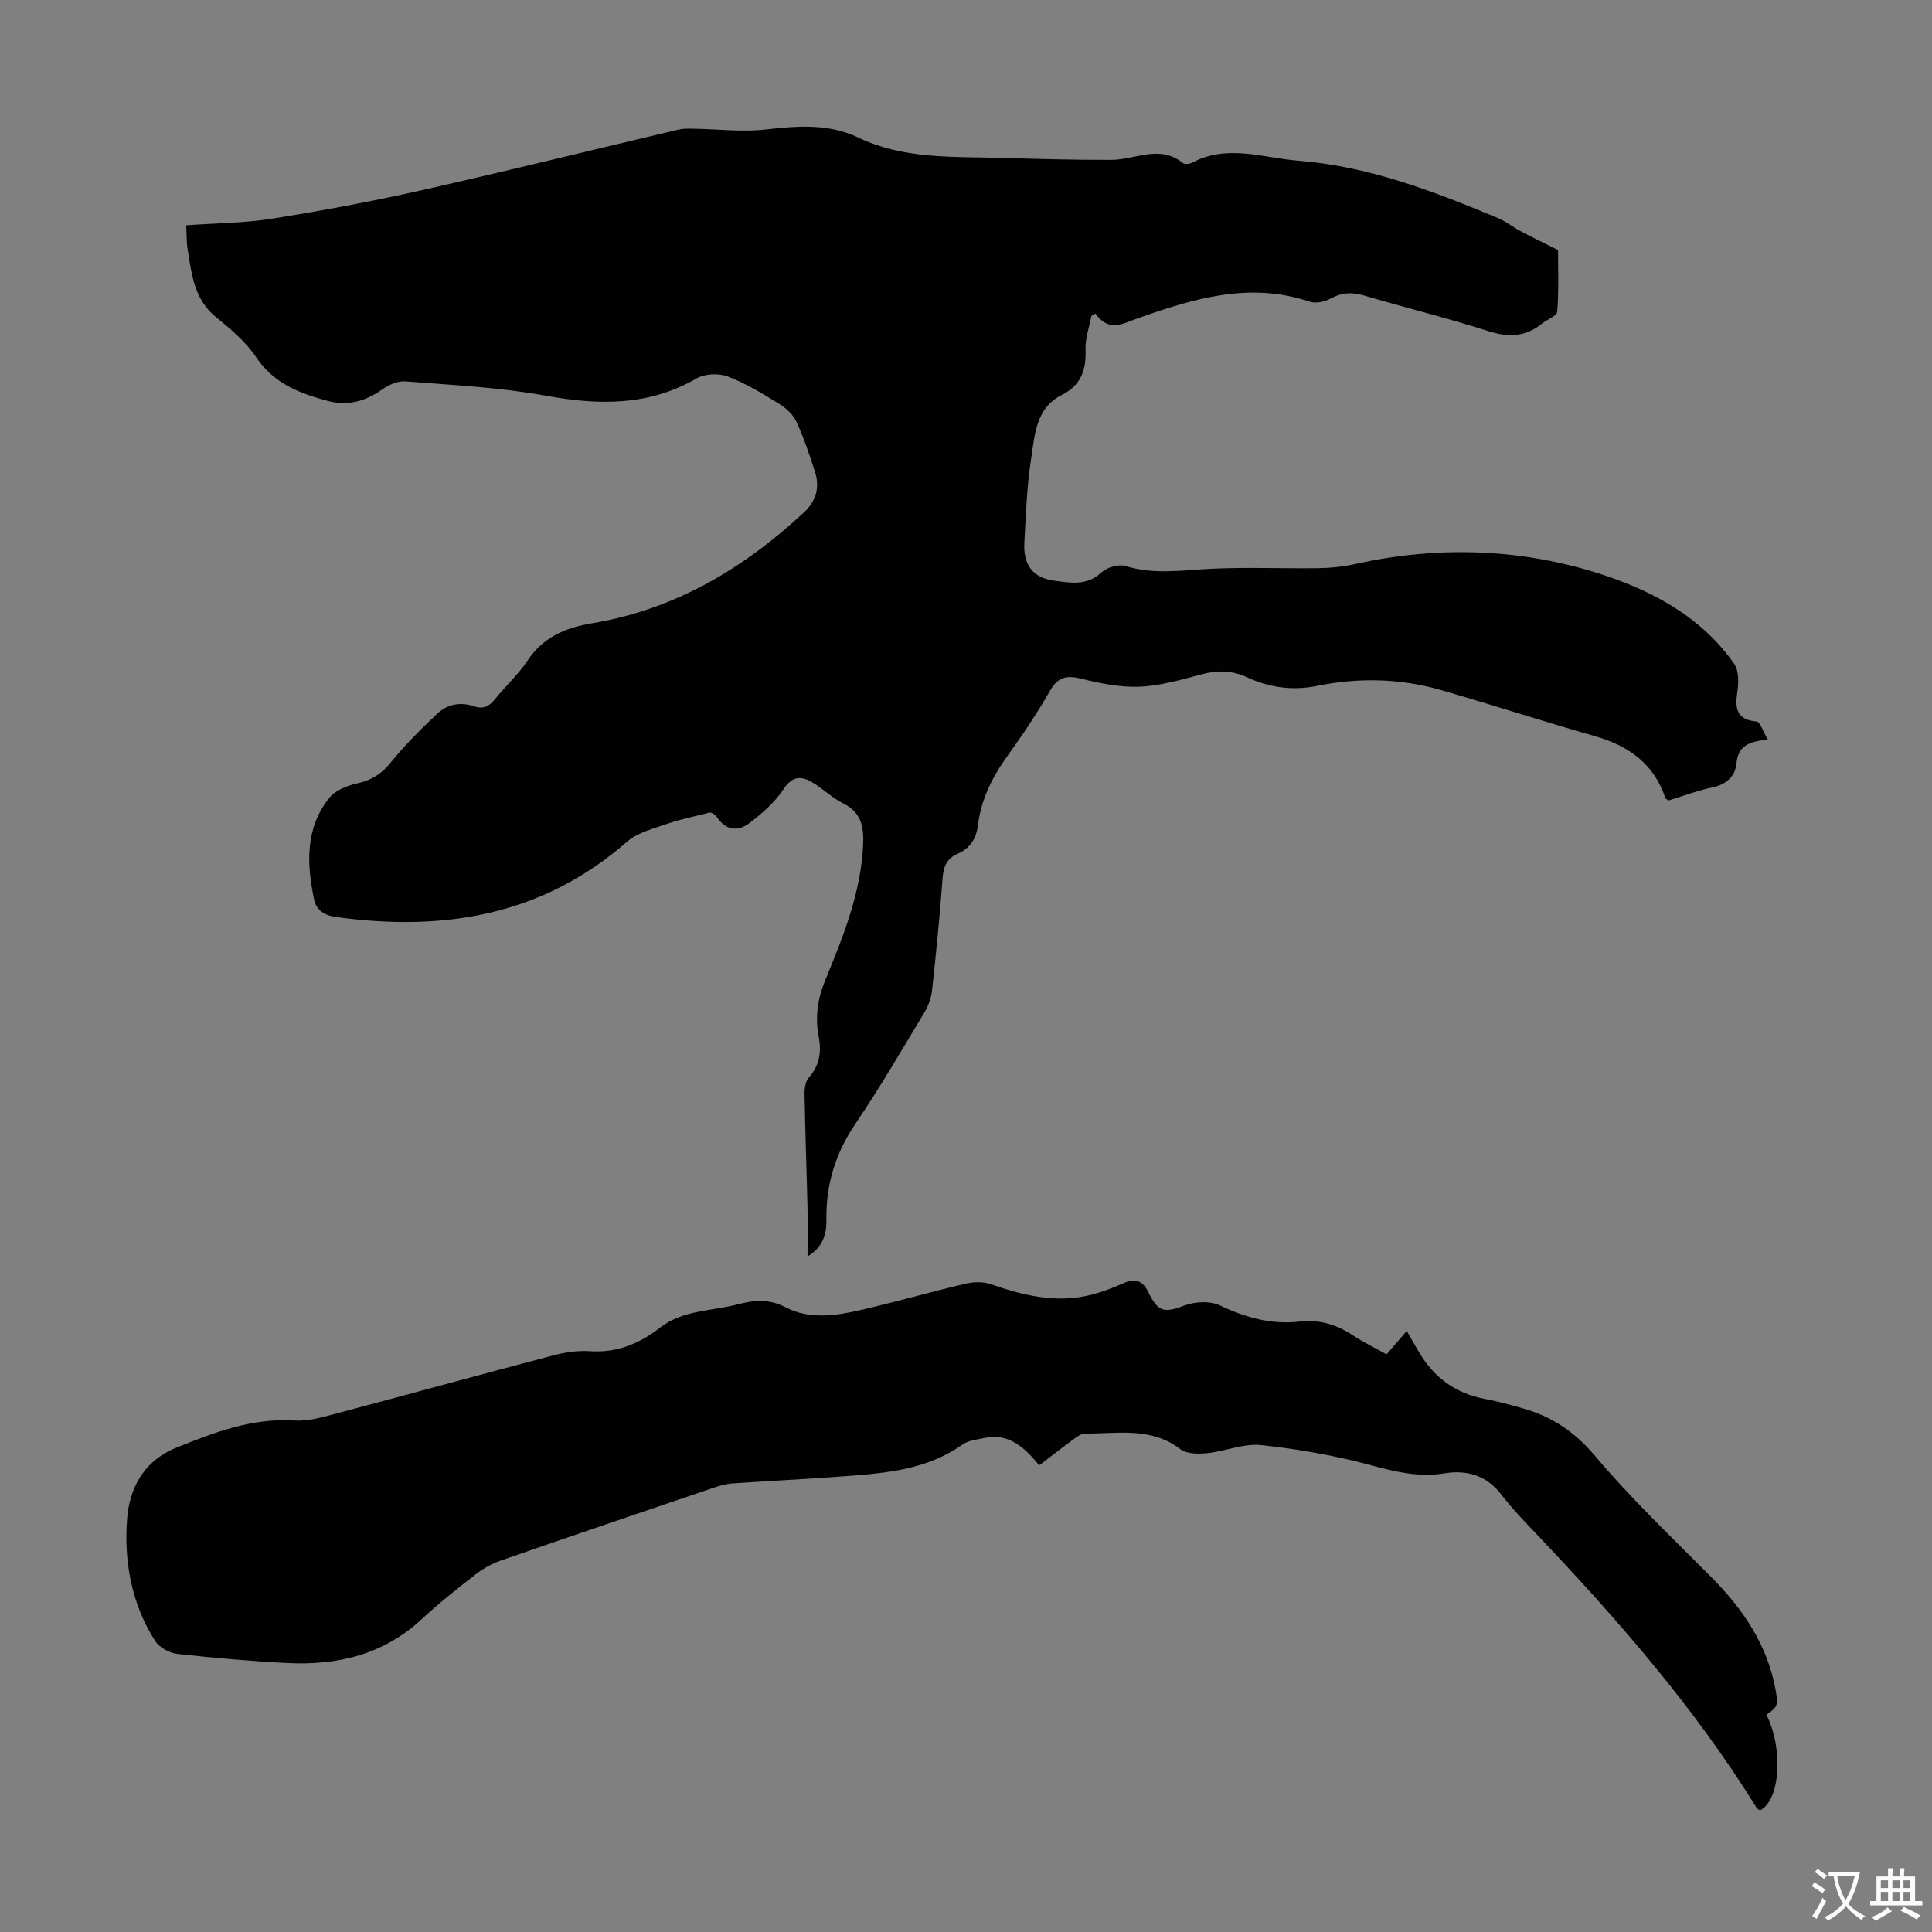 <svg enable-background="new 0 0 400 400" viewBox="0 0 400 400" xmlns="http://www.w3.org/2000/svg"><rect x="0" y="0" width="400" height="400" fill="#808080" stroke="none"/><path d="m366.01 153.13c-4.04.38-6.17 1.35-6.5 4.99-.23 2.47-1.98 4.27-4.84 4.87-3.15.66-6.19 1.82-9.17 2.73-.34-.22-.65-.3-.7-.46-2.36-7.18-7.65-10.87-14.67-12.87-10.64-3.03-21.16-6.46-31.79-9.52-8.41-2.42-17.02-2.62-25.57-.88-5.18 1.06-9.98.37-14.65-1.79-3.09-1.43-6.11-1.46-9.38-.58-4.21 1.12-8.5 2.37-12.8 2.55-4.02.17-8.17-.69-12.12-1.66-3.06-.76-4.82-.32-6.46 2.56-2.66 4.65-5.67 9.12-8.81 13.48-3.13 4.35-5.42 8.97-6.08 14.31-.34 2.77-1.62 4.79-4.23 5.92-2.19.95-2.91 2.63-3.09 5.03-.57 7.81-1.34 15.61-2.2 23.39-.18 1.59-.85 3.25-1.69 4.63-4.62 7.66-9.12 15.41-14.14 22.81-4.13 6.09-6.13 12.57-6.02 19.85.05 2.94-.64 5.67-3.91 7.64 0-3.4.07-6.81-.01-10.21-.18-7.83-.47-15.66-.61-23.49-.02-1.13.21-2.57.9-3.35 2.24-2.52 2.63-5.34 2.03-8.46-.77-4.06-.24-7.8 1.38-11.73 3.69-8.98 7.36-18.02 7.82-27.95.17-3.69-.34-6.74-4.13-8.61-2.37-1.17-4.32-3.18-6.64-4.49-2.29-1.29-4.06-1-5.79 1.65-1.76 2.69-4.39 4.94-6.99 6.93-2.27 1.73-4.77 1.59-6.63-1.11-.54-.79-1.42-1.34-2.06-.96-2.77.72-5.61 1.26-8.3 2.21-2.88 1.01-6.14 1.79-8.34 3.71-17.54 15.32-38.01 18.67-60.27 15.58-2.52-.35-4.08-1.48-4.53-3.68-1.54-7.37-1.85-14.75 3.19-21.02 1.28-1.59 3.82-2.53 5.95-3.01 2.9-.66 4.9-2 6.78-4.32 2.93-3.61 6.26-6.94 9.66-10.12 2.05-1.92 4.78-2.42 7.54-1.47 1.87.64 3.11.07 4.32-1.44 2.16-2.72 4.8-5.08 6.71-7.95 3.23-4.86 7.76-6.86 13.31-7.78 17.12-2.83 31.38-11.27 43.94-22.95 2.61-2.43 3.35-5.24 2.29-8.5-1.14-3.5-2.29-7.02-3.85-10.35-.71-1.51-2.22-2.84-3.69-3.74-3.4-2.08-6.86-4.21-10.56-5.59-1.86-.7-4.73-.55-6.43.44-9.96 5.75-20.28 5.54-31.21 3.55-9.53-1.73-19.3-2.19-28.98-2.96-1.56-.13-3.46.68-4.79 1.63-3.5 2.49-7.13 3.52-11.36 2.41-5.84-1.57-11.13-3.58-14.77-9-2.14-3.18-5.23-5.83-8.26-8.26-4.63-3.71-5.12-8.94-5.96-14.11-.25-1.52-.19-3.1-.3-4.99 6.07-.44 12.01-.45 17.8-1.37 10.35-1.65 20.66-3.57 30.88-5.87 17.77-4 35.46-8.38 53.19-12.56 1.04-.25 2.17-.21 3.26-.19 4.98.07 10.02.71 14.92.15 6.56-.75 12.99-1.24 19.07 1.67 9.35 4.48 19.35 3.94 29.26 4.21 7.72.21 15.44.45 23.16.42 4.95-.02 10.01-3.24 14.83.66.38.31 1.41.18 1.94-.1 7.27-3.86 14.59-.97 21.95-.39 14.63 1.16 28.03 6.33 41.35 11.89 1.63.68 3.05 1.83 4.62 2.67 2.21 1.18 4.46 2.27 7.79 3.94 0 3.48.18 8.12-.15 12.73-.07.92-2.15 1.66-3.24 2.55-3.45 2.78-7.02 2.8-11.19 1.46-8.4-2.69-16.99-4.79-25.46-7.3-2.53-.75-4.67-.7-7.02.6-1.23.68-3.11 1.07-4.38.64-12.42-4.18-24.06-.62-35.61 3.47-3.09 1.09-5.93 2.92-8.72-.99-.28.16-.56.33-.84.49-.43 2.3-1.29 4.61-1.21 6.89.16 4.2-.88 7.44-4.86 9.43-5.47 2.74-5.64 8.3-6.41 13.24-.89 5.73-1.08 11.58-1.4 17.38-.25 4.54 1.71 7.25 6.13 7.85 3.31.45 6.79 1.15 9.82-1.68 1.14-1.06 3.55-1.78 4.98-1.34 5.98 1.84 11.9.84 17.9.56 7.37-.35 14.77-.01 22.16-.12 2.55-.04 5.13-.32 7.62-.88 16.64-3.7 33.45-3.21 49.43 1.7 10.97 3.36 21.88 8.84 28.93 19 1 1.44.93 3.98.64 5.9-.52 3.43-.11 5.64 3.98 6.03.75.06 1.31 2.03 2.34 3.75z" fill="#010102"/><path d="m287.08 280.41c1.38-1.6 2.67-3.11 4.17-4.85 1 1.73 1.8 3.15 2.63 4.54 3.09 5.19 7.55 8.4 13.54 9.53 2.74.52 5.44 1.26 8.12 2.03 5.9 1.71 10.54 4.84 14.68 9.75 7.48 8.87 15.95 16.91 24.14 25.17 6.52 6.58 11.53 13.93 13.24 23.21.6 3.25.49 3.59-1.88 5.23 3.54 7.05 2.87 17.67-1.32 19.8-.22-.16-.56-.29-.71-.53-12.9-20.86-28.95-39.19-45.78-56.9-2.47-2.59-4.96-5.19-7.14-8.03-3.04-3.96-7.22-5.05-11.63-4.33-5.41.89-10.25-.32-15.39-1.7-7.4-1.99-15.04-3.33-22.66-4.14-3.61-.38-7.41 1.29-11.15 1.67-1.84.19-4.25.18-5.56-.82-6.07-4.67-12.99-3.18-19.7-3.24-.87-.01-1.82.76-2.61 1.33-2.25 1.64-4.44 3.36-6.91 5.25-3.01-3.66-6.26-6.76-11.4-5.65-1.52.33-3.26.48-4.46 1.33-7.31 5.2-15.78 5.93-24.27 6.57-7.8.59-15.63.96-23.43 1.5-1.31.09-2.64.48-3.89.9-14.7 4.99-29.41 9.98-44.08 15.08-1.84.64-3.64 1.67-5.19 2.87-3.79 2.95-7.58 5.95-11.1 9.22-7.92 7.38-17.48 9.63-27.87 9.11-7.59-.38-15.18-1.05-22.74-1.89-1.63-.18-3.7-1.29-4.56-2.62-4.99-7.7-6.54-16.71-5.85-25.39.46-5.78 3.04-11.81 10.25-14.71 7.98-3.21 15.67-6.16 24.46-5.6 2.91.19 5.95-.75 8.84-1.51 14.89-3.94 29.73-8.05 44.63-11.96 2.46-.65 5.12-1.06 7.64-.88 5.6.38 10.24-1.56 14.52-4.88 4.76-3.69 10.74-3.4 16.19-4.84 3.36-.89 6.41-1.14 9.88.67 4.83 2.52 10.3 1.72 15.47.53 7.29-1.69 14.49-3.75 21.77-5.47 1.62-.38 3.57-.43 5.11.1 6.75 2.34 13.55 4.02 20.69 2.25 2.36-.58 4.67-1.47 6.88-2.46 2.47-1.11 3.99-.43 5.12 1.91 2.02 4.18 3.33 4.29 7.52 2.71 2.16-.81 5.26-.95 7.27 0 5.3 2.51 10.62 4.02 16.47 3.35 4.06-.46 7.67.57 11.06 2.84 2.13 1.42 4.45 2.53 6.99 3.95z" fill="#010102"/><g fill="#fcfbfa"><path d="m377.9 391.2c-.2.3-.4.5-.6.8-.7-.6-1.4-1-2.2-1.5.2-.3.4-.5.5-.8.6.4 1.4.8 2.3 1.5zm-1.8 6.1c-.2-.2-.5-.4-.9-.6.4-.6.8-1.2 1.2-1.9s.7-1.3.9-1.9c.3.3.5.5.8.7-.7 1.3-1.4 2.6-2 3.7zm2.2-9c-.3.3-.5.5-.6.8-.6-.6-1.3-1.1-2-1.5.3-.3.5-.5.6-.7.6.5 1.3.9 2 1.4zm.3.2v-.9h2 4.5c-.3 1.3-.6 2.5-1 3.6s-.9 2.1-1.4 3c.4.5 1 1 1.6 1.4s1.2.8 1.9 1.1c-.3.2-.5.4-.8.8-.4-.3-1-.7-1.6-1.2s-1.2-1.1-1.6-1.6c-.5.6-1.1 1.1-1.7 1.6s-1.4.9-2.1 1.4c-.1-.3-.3-.5-.7-.8.6-.2 1.2-.5 1.9-1s1.4-1.1 2-1.8c-.5-.8-.9-1.6-1.2-2.5s-.6-2-.8-3.2c-.4.1-.7.1-1 .1zm2.5 2.7c.3 1 .7 1.7 1 2.2.3-.5.6-1.1 1-2s.6-1.9.9-3h-3.2-.4c.1.9.3 1.8.7 2.8z"/><path d="m396.5 388.5v1.5 3.6h1.5v.9c-.4 0-1 0-1.7 0h-7.9c-.5 0-.9 0-1.2 0v-.9h1.3v-3.5c0-.7 0-1.2 0-1.6h2.4c0-.8 0-1.4 0-1.7h1c0 .3-.1.8-.1 1.7h1.5c0-.8 0-1.4 0-1.7h1c0 .3-.1.9-.1 1.7zm-8.2 9.2c-.2-.3-.5-.5-.8-.8.8-.3 1.4-.6 1.9-.9s1-.7 1.4-1.1c.3.3.6.5.9.8-1.6 1-2.8 1.6-3.4 2zm2.6-6.8v-1.6h-1.5v1.6zm0 2.7v-1.9h-1.5v1.9zm2.4-2.7v-1.6h-1.5v1.6zm0 2.7v-1.9h-1.5v1.9zm.2 2 .7-.8c.4.2.9.5 1.6.8s1.3.7 1.8 1c-.3.3-.5.5-.8.8-.4-.3-1.5-1-3.3-1.8zm2-4.7v-1.6h-1.4v1.6zm0 2.7v-1.9h-1.4v1.9z"/></g></svg>